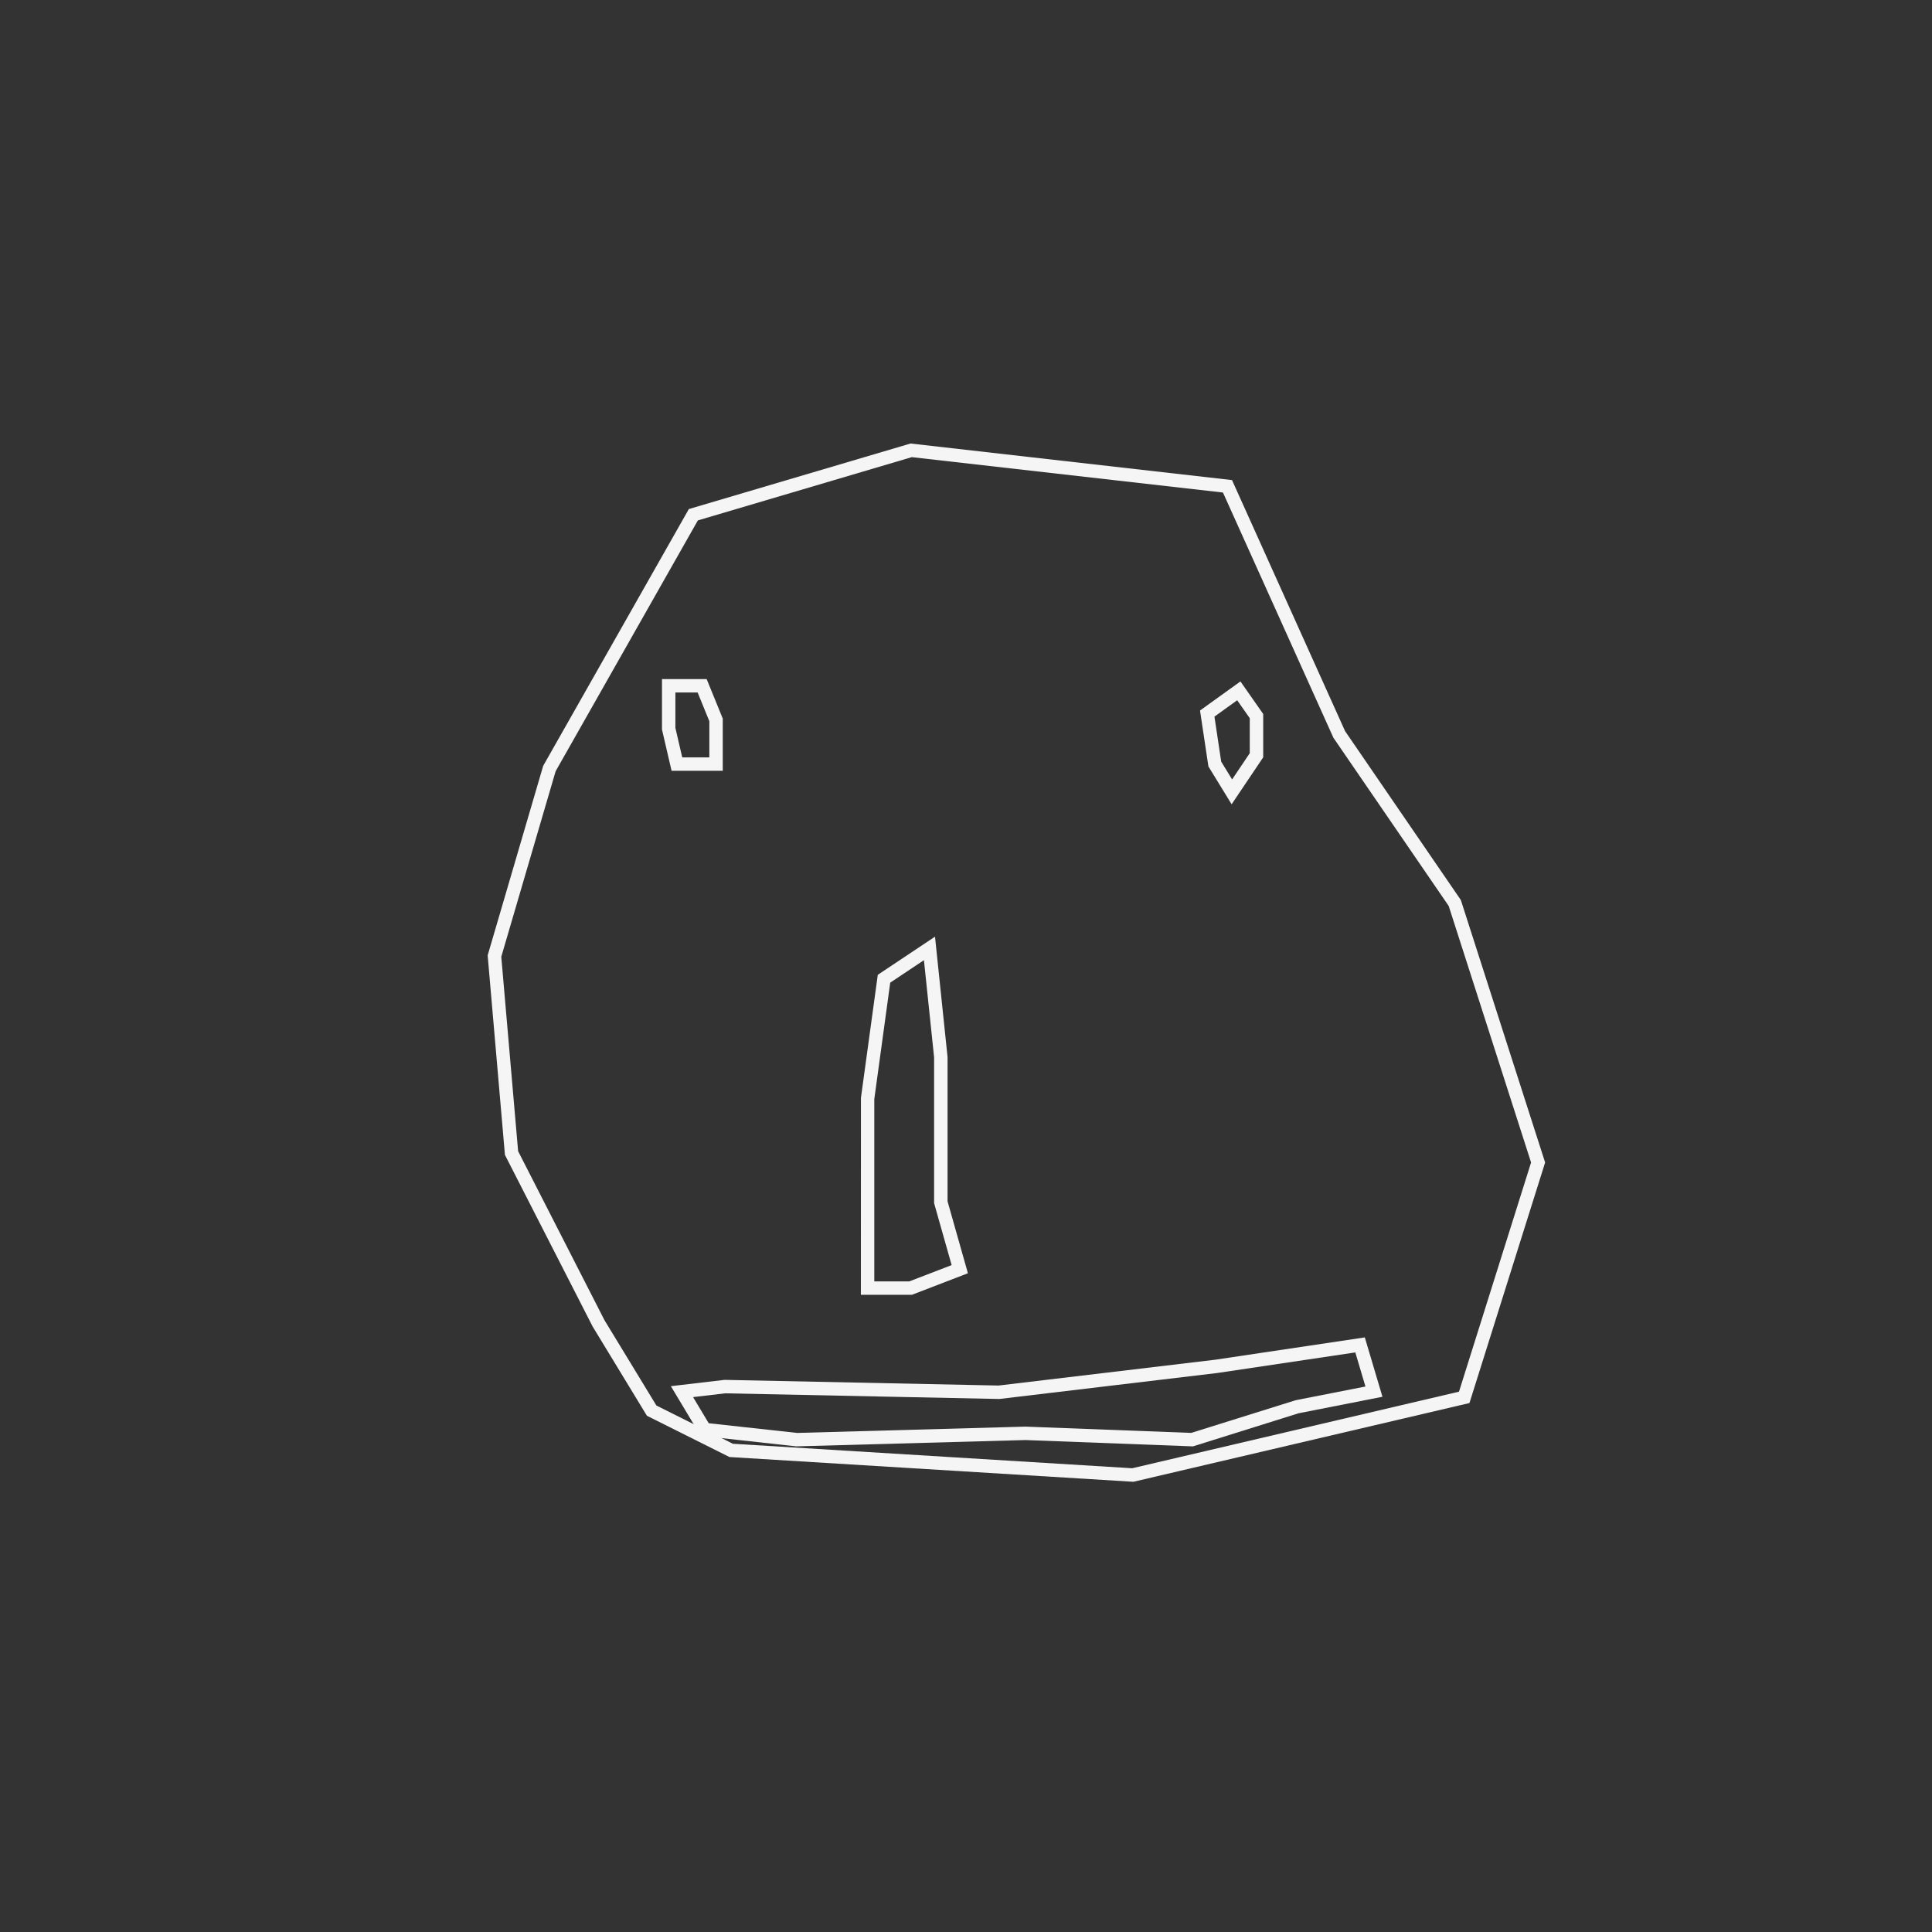 <?xml version="1.0" encoding="UTF-8"?>
<svg id="uuid-f89e819b-dc6a-4f1f-b87a-f33019b9f699" data-name="Ebene 1" xmlns="http://www.w3.org/2000/svg" viewBox="0 0 576 576">
  <rect x="0" y="0" width="576" height="576" fill="#333333" stroke="none"/>
  <path d="m337.89,441.77l-120.42-7.38-24.6-12.3-16.18-26.6-26.15-51.17-5.15-59.49,16.55-56.49.11-.2,43.32-76.37,66.1-19.54,95.84,10.9,33.71,74.85,34.51,50.35,25.13,78.25-22.56,71.72-100.22,23.48Zm-119.36-11.33l119.02,7.3,97.43-22.83,21.49-68.33-24.56-76.48-34.38-50.16-.07-.16-32.85-72.94-92.77-10.55-63.78,18.86-42.4,74.77-16.21,55.32,5.02,57.97,25.76,50.41,15.47,25.42,22.84,11.42Z" style="fill: #f5f5f5;"/>
  <path d="m215.48,229.8h-15.26l-2.86-12.31v-15.03h13.32l4.8,11.77v15.57Zm-12.08-4h8.08v-10.78l-3.49-8.56h-6.63v10.57l2.04,8.77Z" style="fill: #f5f5f5;"/>
  <path d="m367.19,239.78l-6.92-11.28-2.5-16.67,12.05-8.67,6.79,9.71v12.91l-9.42,14.01Zm-3.09-12.68l3.24,5.28,5.26-7.83v-10.43l-3.75-5.35-6.78,4.88,2.02,13.45Z" style="fill: #f5f5f5;"/>
  <path d="m271.83,386.03h-15.17l.02-58.74,5.02-36.66,17.06-11.37,3.74,35.88v43.02l6.07,21.44-16.73,6.44Zm-11.17-4h10.43l12.63-4.86-5.23-18.46v-43.47l-3.03-28.98-10.05,6.7-4.75,34.74v54.33Z" style="fill: #f5f5f5;"/>
  <path d="m355.68,431.22l-49.97-1.89-68.21,1.88h-.14s-28.47-3.14-28.47-3.14l-8.88-14.8,16.01-1.88,81.69,1.69,64.61-7.7,44.58-6.65,5.26,17.7-25.01,4.92-31.47,9.86Zm-144.38-6.9l26.36,2.89,68.07-1.88,49.42,1.87,31.13-9.74,20.81-4.09-3.02-10.16-41.2,6.14-64.95,7.74-81.7-1.69-9.59,1.13,4.67,7.79Z" style="fill: #f5f5f5;"/>
</svg>